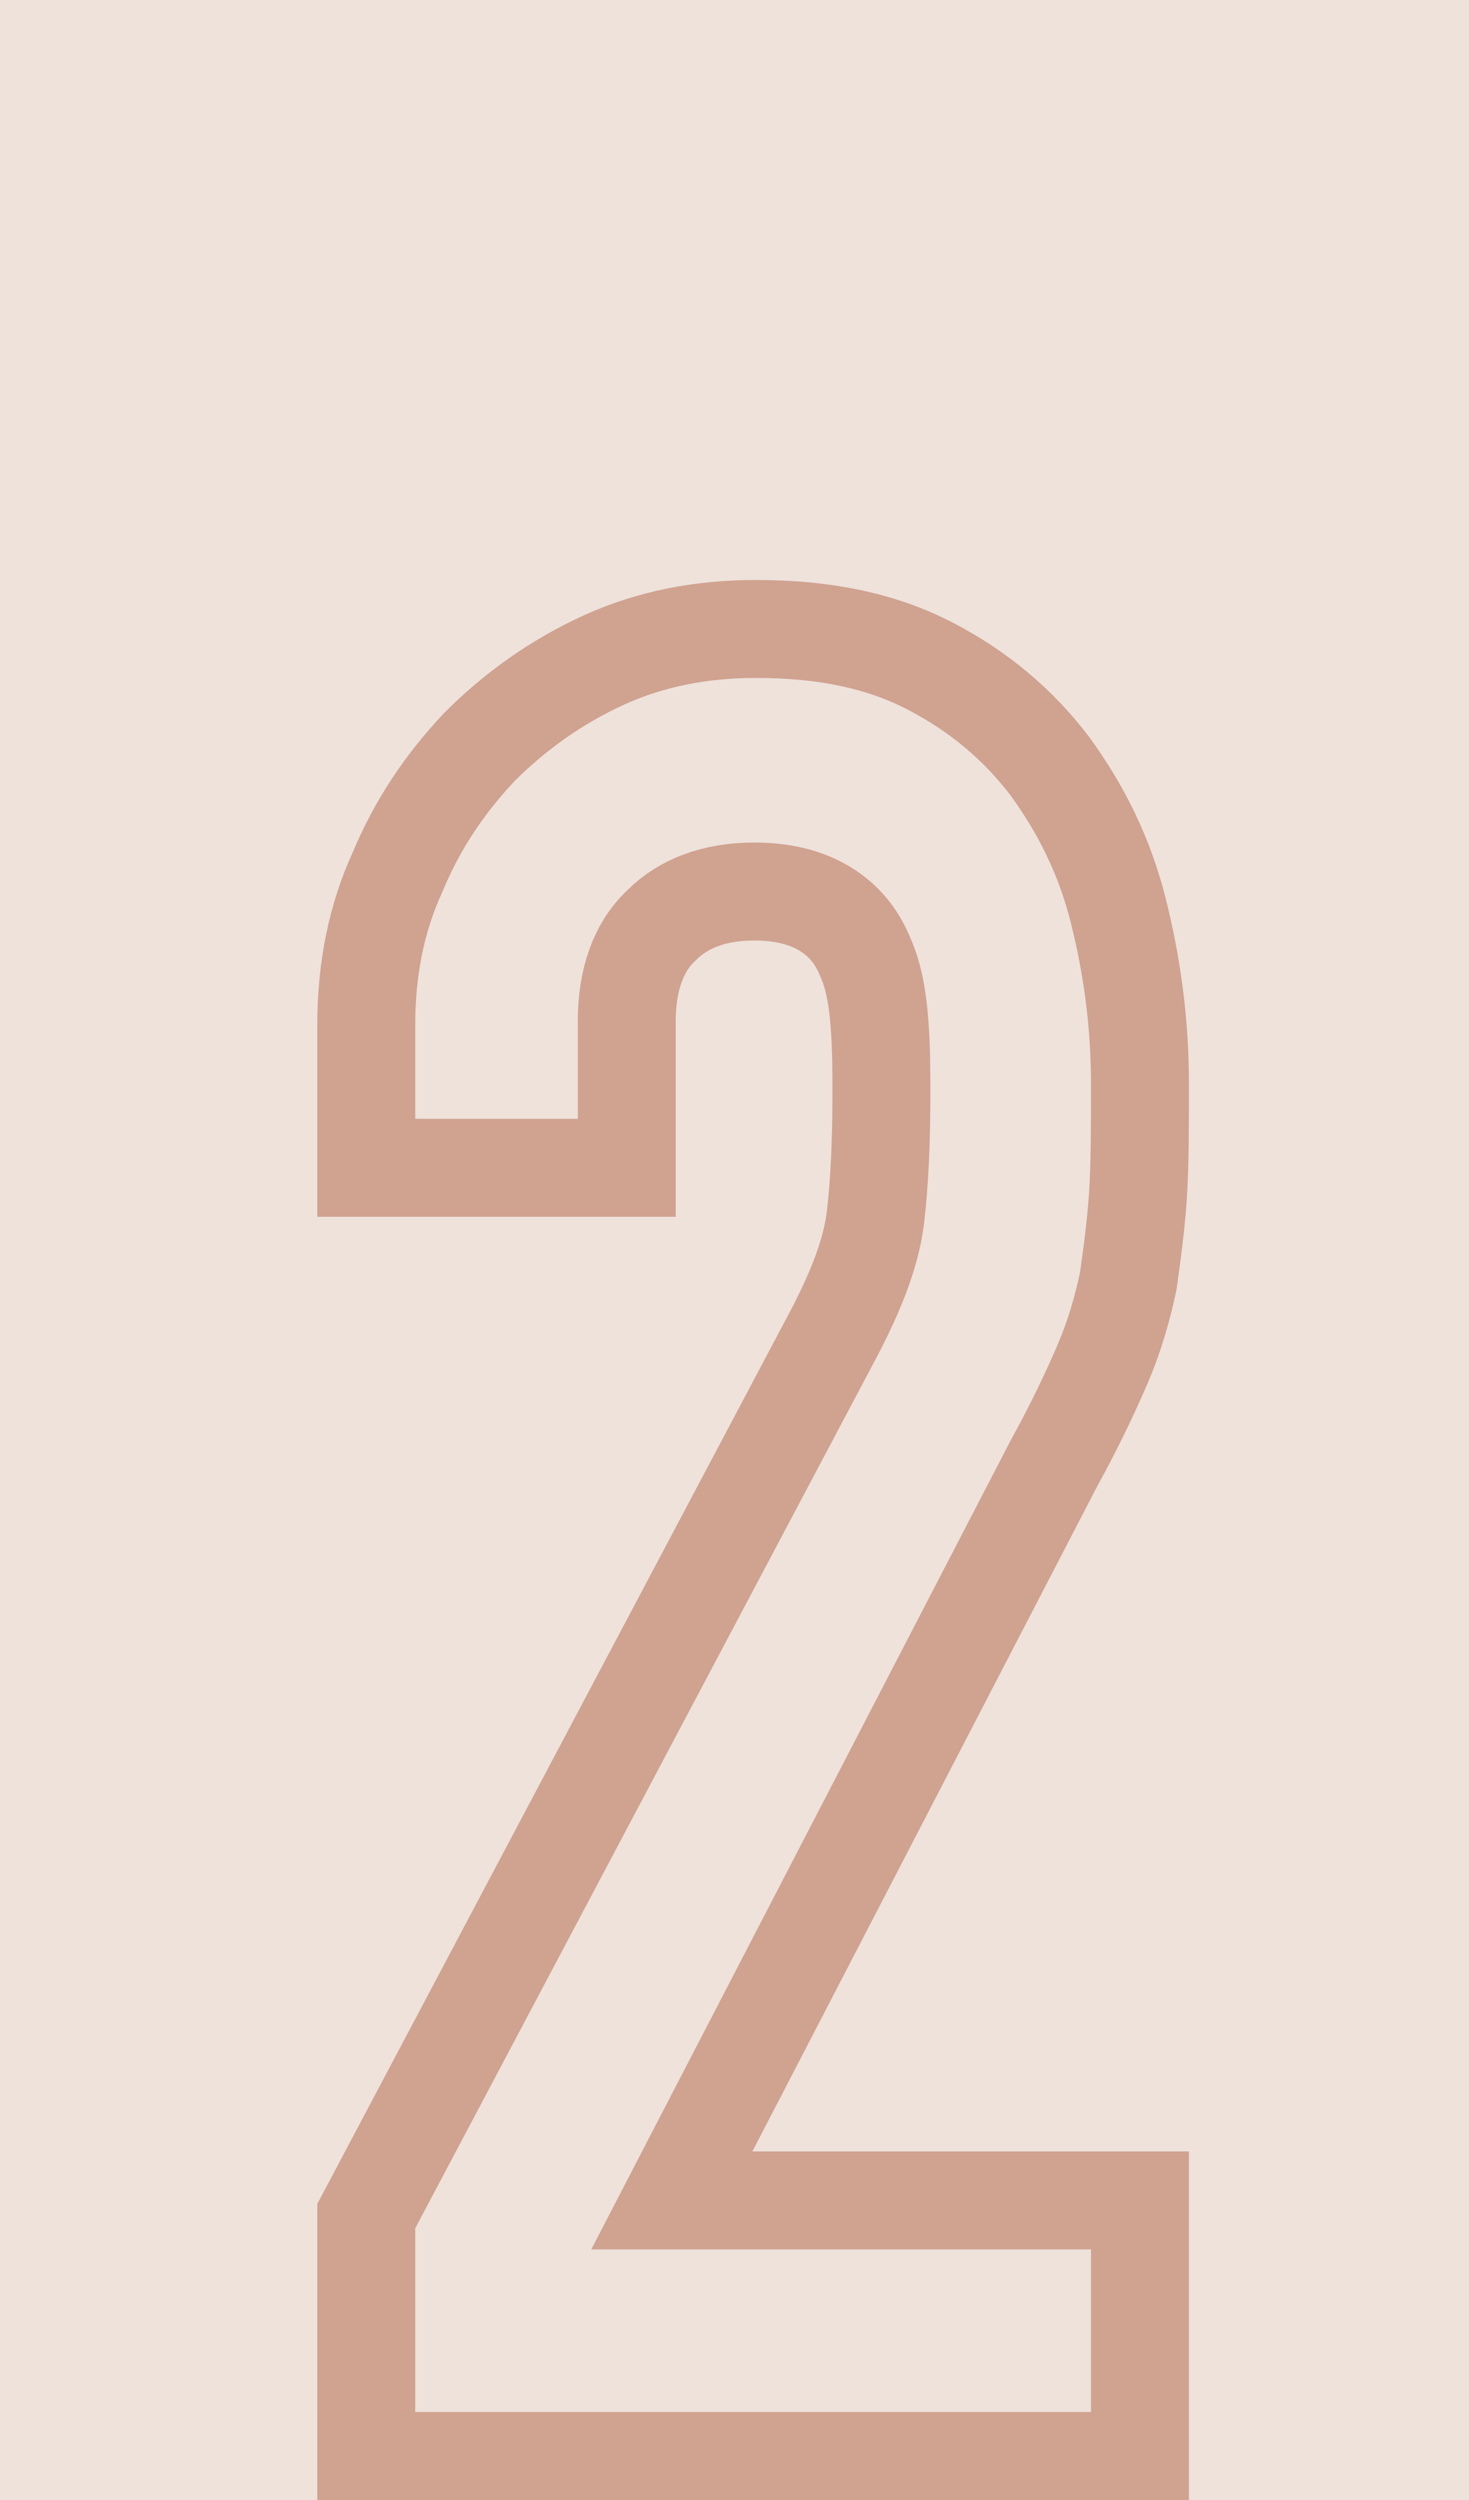 <?xml version="1.0" encoding="utf-8"?>
<!-- Generator: Adobe Illustrator 22.0.1, SVG Export Plug-In . SVG Version: 6.00 Build 0)  -->
<svg version="1.1" id="圖層_1" xmlns="http://www.w3.org/2000/svg" xmlns:xlink="http://www.w3.org/1999/xlink" x="0px" y="0px"
	 width="75px" height="127.6px" viewBox="0 0 75 127.6" style="enable-background:new 0 0 75 127.6;" xml:space="preserve">
<style type="text/css">
	.st0{fill:#EEE2DB;}
	.st1{opacity:0.5;}
	.st2{fill:none;stroke:#B26246;stroke-width:5;stroke-miterlimit:10;}
</style>
<rect x="-40" y="-32" class="st0" width="143" height="178"/>
<g class="st1">
	<g>
		<path class="st2" d="M18.7,113.1L42.6,68c1.2-2.3,1.9-4.2,2.1-5.9c0.2-1.7,0.3-3.8,0.3-6.3c0-1.1,0-2.3-0.1-3.6
			c-0.1-1.3-0.3-2.4-0.7-3.3c-0.4-1-1-1.8-1.9-2.4c-0.9-0.6-2.1-1-3.8-1c-2,0-3.6,0.6-4.7,1.7c-1.2,1.1-1.8,2.8-1.8,4.9v7.5H18.7
			v-7.3c0-2.8,0.5-5.4,1.6-7.8c1-2.4,2.4-4.5,4.2-6.4c1.8-1.8,3.9-3.3,6.3-4.4c2.4-1.1,5-1.6,7.8-1.6c3.5,0,6.4,0.6,8.9,1.9
			c2.5,1.3,4.5,3,6.1,5.1c1.6,2.2,2.8,4.6,3.5,7.4c0.7,2.8,1.1,5.7,1.1,8.8c0,2.3,0,4.1-0.1,5.7c-0.1,1.5-0.3,3-0.5,4.4
			c-0.3,1.4-0.7,2.8-1.3,4.2c-0.6,1.4-1.4,3.1-2.5,5.1l-19.5,37.6h23.9v13.3H18.7V113.1z"/>
	</g>
</g>
</svg>
